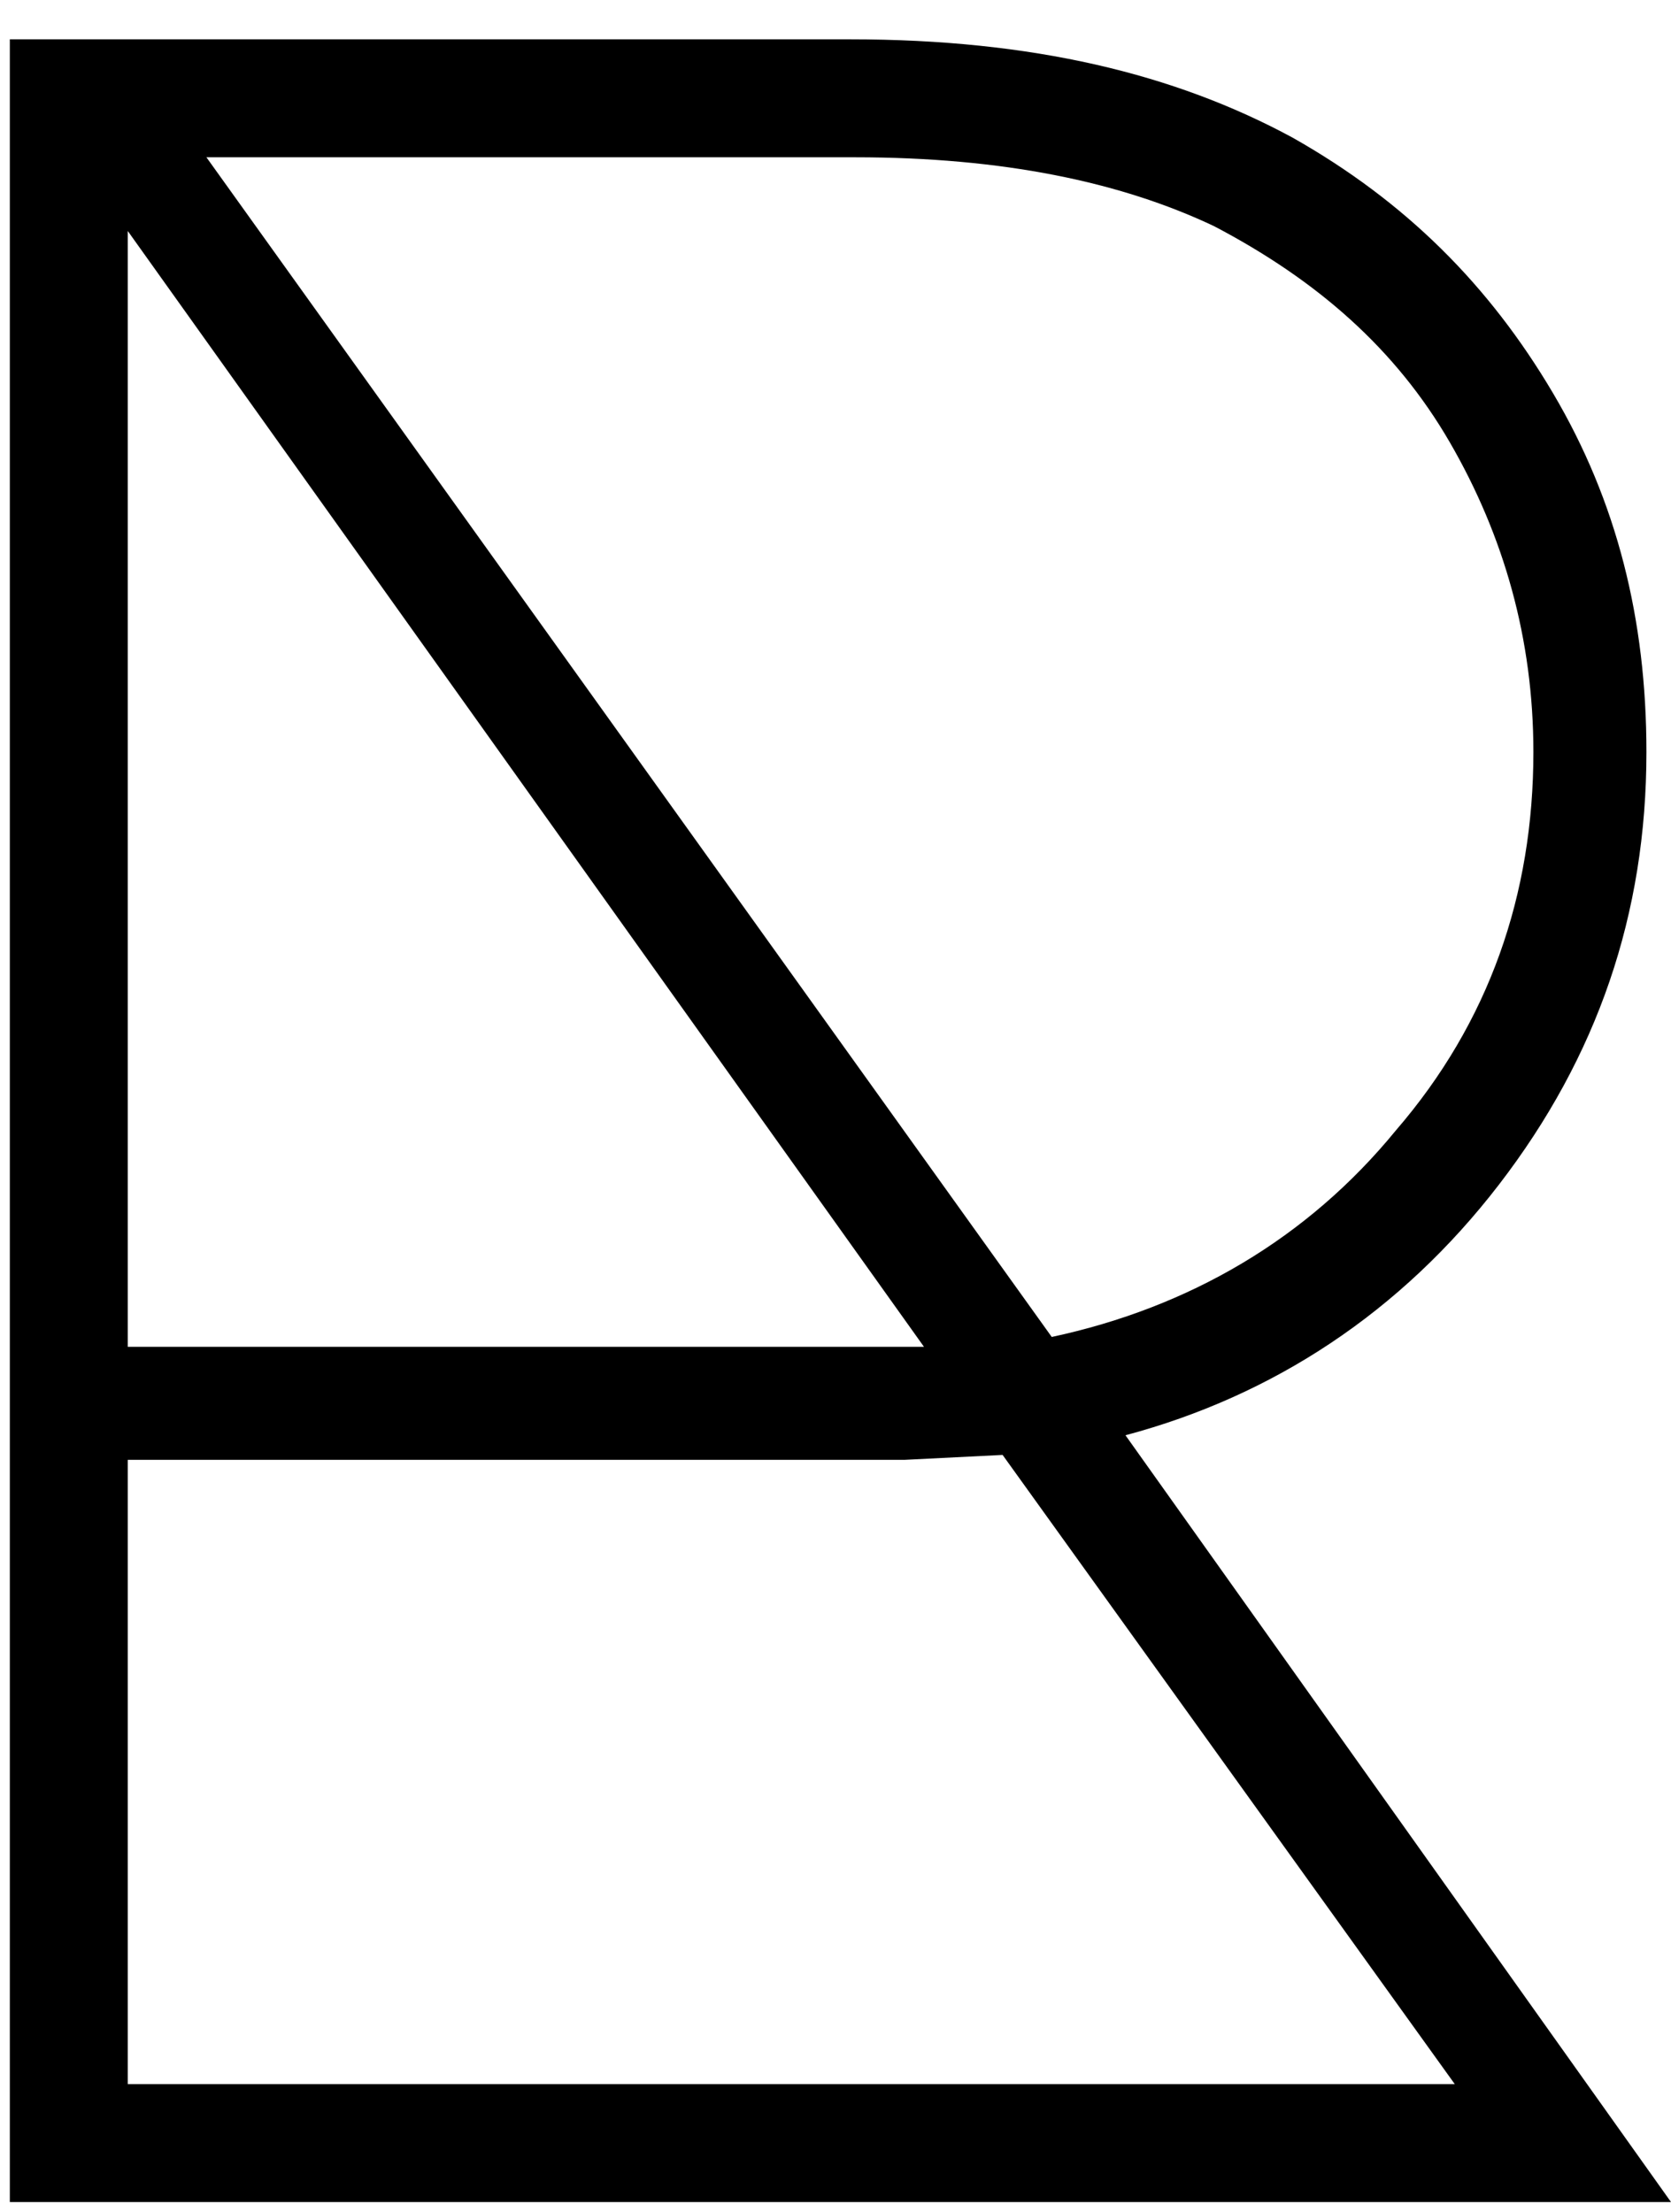 <?xml version="1.0" encoding="utf-8"?>
<!-- Generator: Adobe Illustrator 25.0.1, SVG Export Plug-In . SVG Version: 6.00 Build 0)  -->
<svg version="1.1" id="Layer_1" xmlns="http://www.w3.org/2000/svg" xmlns:xlink="http://www.w3.org/1999/xlink" x="0px" y="0px"
	 viewBox="0 0 34 45" style="enable-background:new 0 0 34 45;" xml:space="preserve">
<g>
	<path d="M34,44.8H0.2V0.8h17.1c3.7,0,6.6,0.7,9,2c2.3,1.3,4,3,5.3,5.2c1.3,2.2,1.9,4.6,1.9,7.3c0,3.3-1,6.2-3,8.8
		c-2,2.6-4.6,4.3-7.6,5.1L34,44.8z M2.6,4.7v22.7h16.2L2.6,4.7z M2.6,42.4h27l-9.2-12.8l-2,0.1H2.6V42.4z M4.2,3.2l17.2,24
		c2.8-0.6,5.2-2,7-4.2c1.9-2.2,2.8-4.8,2.8-7.7c0-2.3-0.6-4.4-1.7-6.3c-1.1-1.9-2.7-3.3-4.8-4.4c-1.9-0.9-4.3-1.4-7.3-1.4H4.2z"/>
</g>
</svg>

